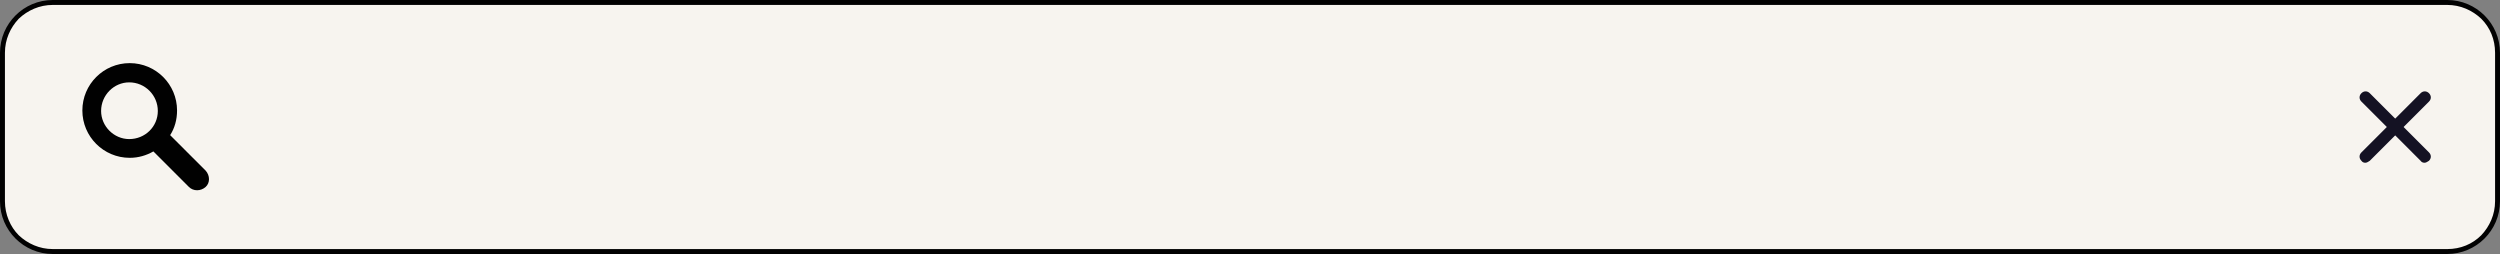 <?xml version="1.0" encoding="UTF-8" standalone="no"?><svg xmlns="http://www.w3.org/2000/svg" xmlns:xlink="http://www.w3.org/1999/xlink" fill="#000000" height="51.5" preserveAspectRatio="xMidYMid meet" version="1" viewBox="0.0 0.0 506.9 51.5" width="506.9" zoomAndPan="magnify"><rect x="0.0" y="0.0" width="506.9" height="51.5" fill="#808080" stroke="none"/><g><g id="change1_1"><path d="M496.2,51H10.7C5.1,51,0.5,46.5,0.5,40.8V10.7c0-5.6,4.6-10.2,10.2-10.2h485.5c5.6,0,10.2,4.6,10.2,10.2 v30.1C506.4,46.5,501.9,51,496.2,51z" fill="#f7f4ef"/></g><g id="change2_1"><path d="M496.2,51v-0.5H10.7c-2.7,0-5.1-1.1-6.9-2.8C2.1,46,1,43.5,1,40.8V10.7C1,8,2.1,5.6,3.8,3.8 C5.6,2.1,8,1,10.7,1h485.5c2.7,0,5.1,1.1,6.9,2.8c1.8,1.8,2.8,4.2,2.8,6.9v30.1c0,2.7-1.1,5.1-2.8,6.9c-1.8,1.8-4.2,2.8-6.9,2.8V51 v0.5c5.9,0,10.7-4.8,10.7-10.7V10.7c0-5.9-4.8-10.7-10.7-10.7H10.7C4.8,0,0,4.8,0,10.7v30.1c0,5.9,4.8,10.7,10.7,10.7h485.5V51z" fill="#010101"/></g><g id="change3_1"><path d="M491.6,33c-0.3,0-0.6-0.1-0.8-0.4l-12-12c-0.5-0.5-0.5-1.2,0-1.7c0.5-0.5,1.2-0.5,1.7,0l12,12 c0.5,0.5,0.5,1.2,0,1.7C492.2,32.8,491.9,33,491.6,33z" fill="#141223"/></g><g id="change3_2"><path d="M479.6,33c-0.3,0-0.6-0.1-0.8-0.4c-0.5-0.5-0.5-1.2,0-1.7l12-12c0.5-0.5,1.2-0.5,1.7,0 c0.5,0.5,0.5,1.2,0,1.7l-12,12C480.2,32.8,479.9,33,479.6,33z" fill="#141223"/></g><g id="change2_2"><path d="M41.7,34.6l-7.2-7.2c0.9-1.4,1.4-3.1,1.4-5c0-5.3-4.3-9.6-9.6-9.6s-9.6,4.3-9.6,9.6c0,5.3,4.3,9.6,9.6,9.6 c1.8,0,3.4-0.5,4.8-1.3l7.2,7.2c0.9,0.9,2.4,0.9,3.4,0C42.6,37.1,42.6,35.6,41.7,34.6z M20.5,22.5c0-3.2,2.6-5.8,5.7-5.8 c3.2,0,5.8,2.6,5.8,5.8c0,3.2-2.6,5.7-5.8,5.7C23.1,28.2,20.5,25.6,20.5,22.5z" fill="#010101"/></g></g></svg>
